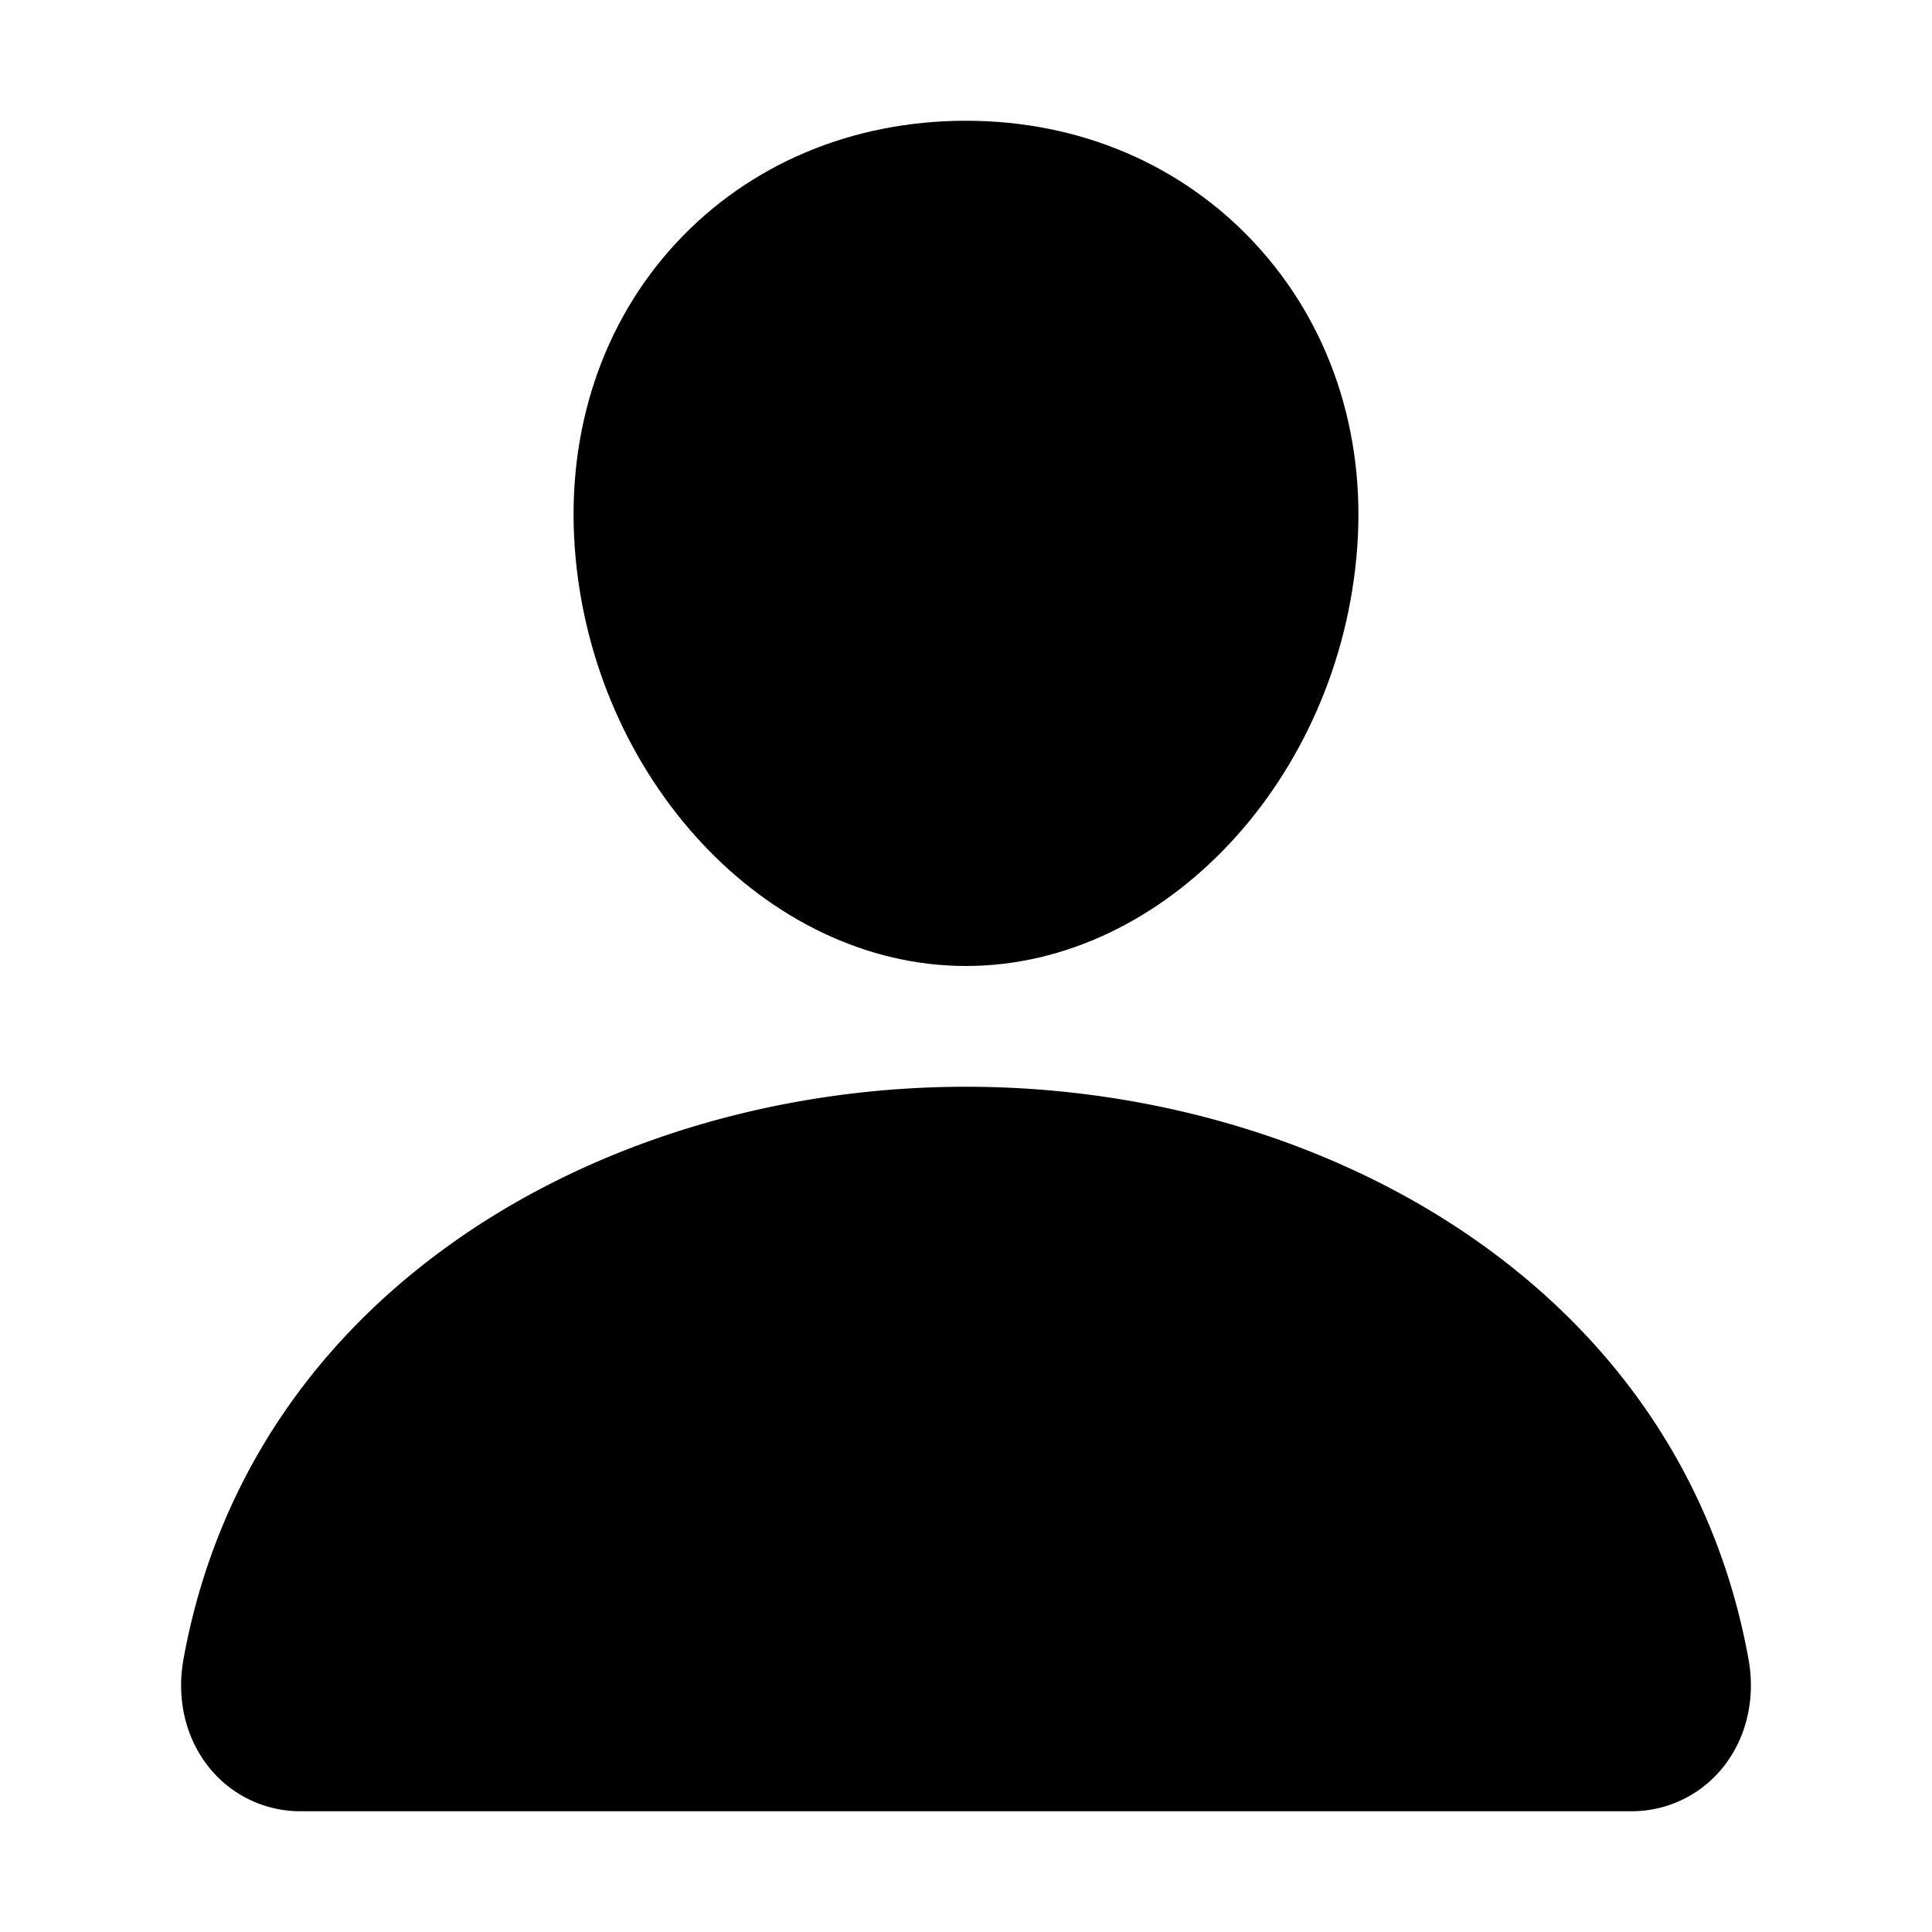 <?xml version="1.0" encoding="utf-8"?><!-- Uploaded to: SVG Repo, www.svgrepo.com, Generator: SVG Repo Mixer Tools -->
<svg fill="#000000" width="800px" height="800px" viewBox="0 0 512 512" xmlns="http://www.w3.org/2000/svg"><title>ionicons-v5-j</title><path d="M332.64,64.58C313.18,43.57,286,32,256,32c-30.16,0-57.43,11.5-76.8,32.38-19.58,21.11-29.12,49.8-26.88,80.78C156.76,206.28,203.27,256,256,256s99.16-49.71,103.67-110.82C361.94,114.48,352.34,85.85,332.64,64.58Z"/><path d="M432,480H80A31,31,0,0,1,55.8,468.87c-6.5-7.77-9.12-18.38-7.18-29.11C57.06,392.94,83.4,353.61,124.8,326c36.78-24.51,83.37-38,131.2-38s94.42,13.5,131.2,38c41.4,27.6,67.74,66.93,76.18,113.75,1.94,10.73-.68,21.34-7.18,29.11A31,31,0,0,1,432,480Z"/></svg>